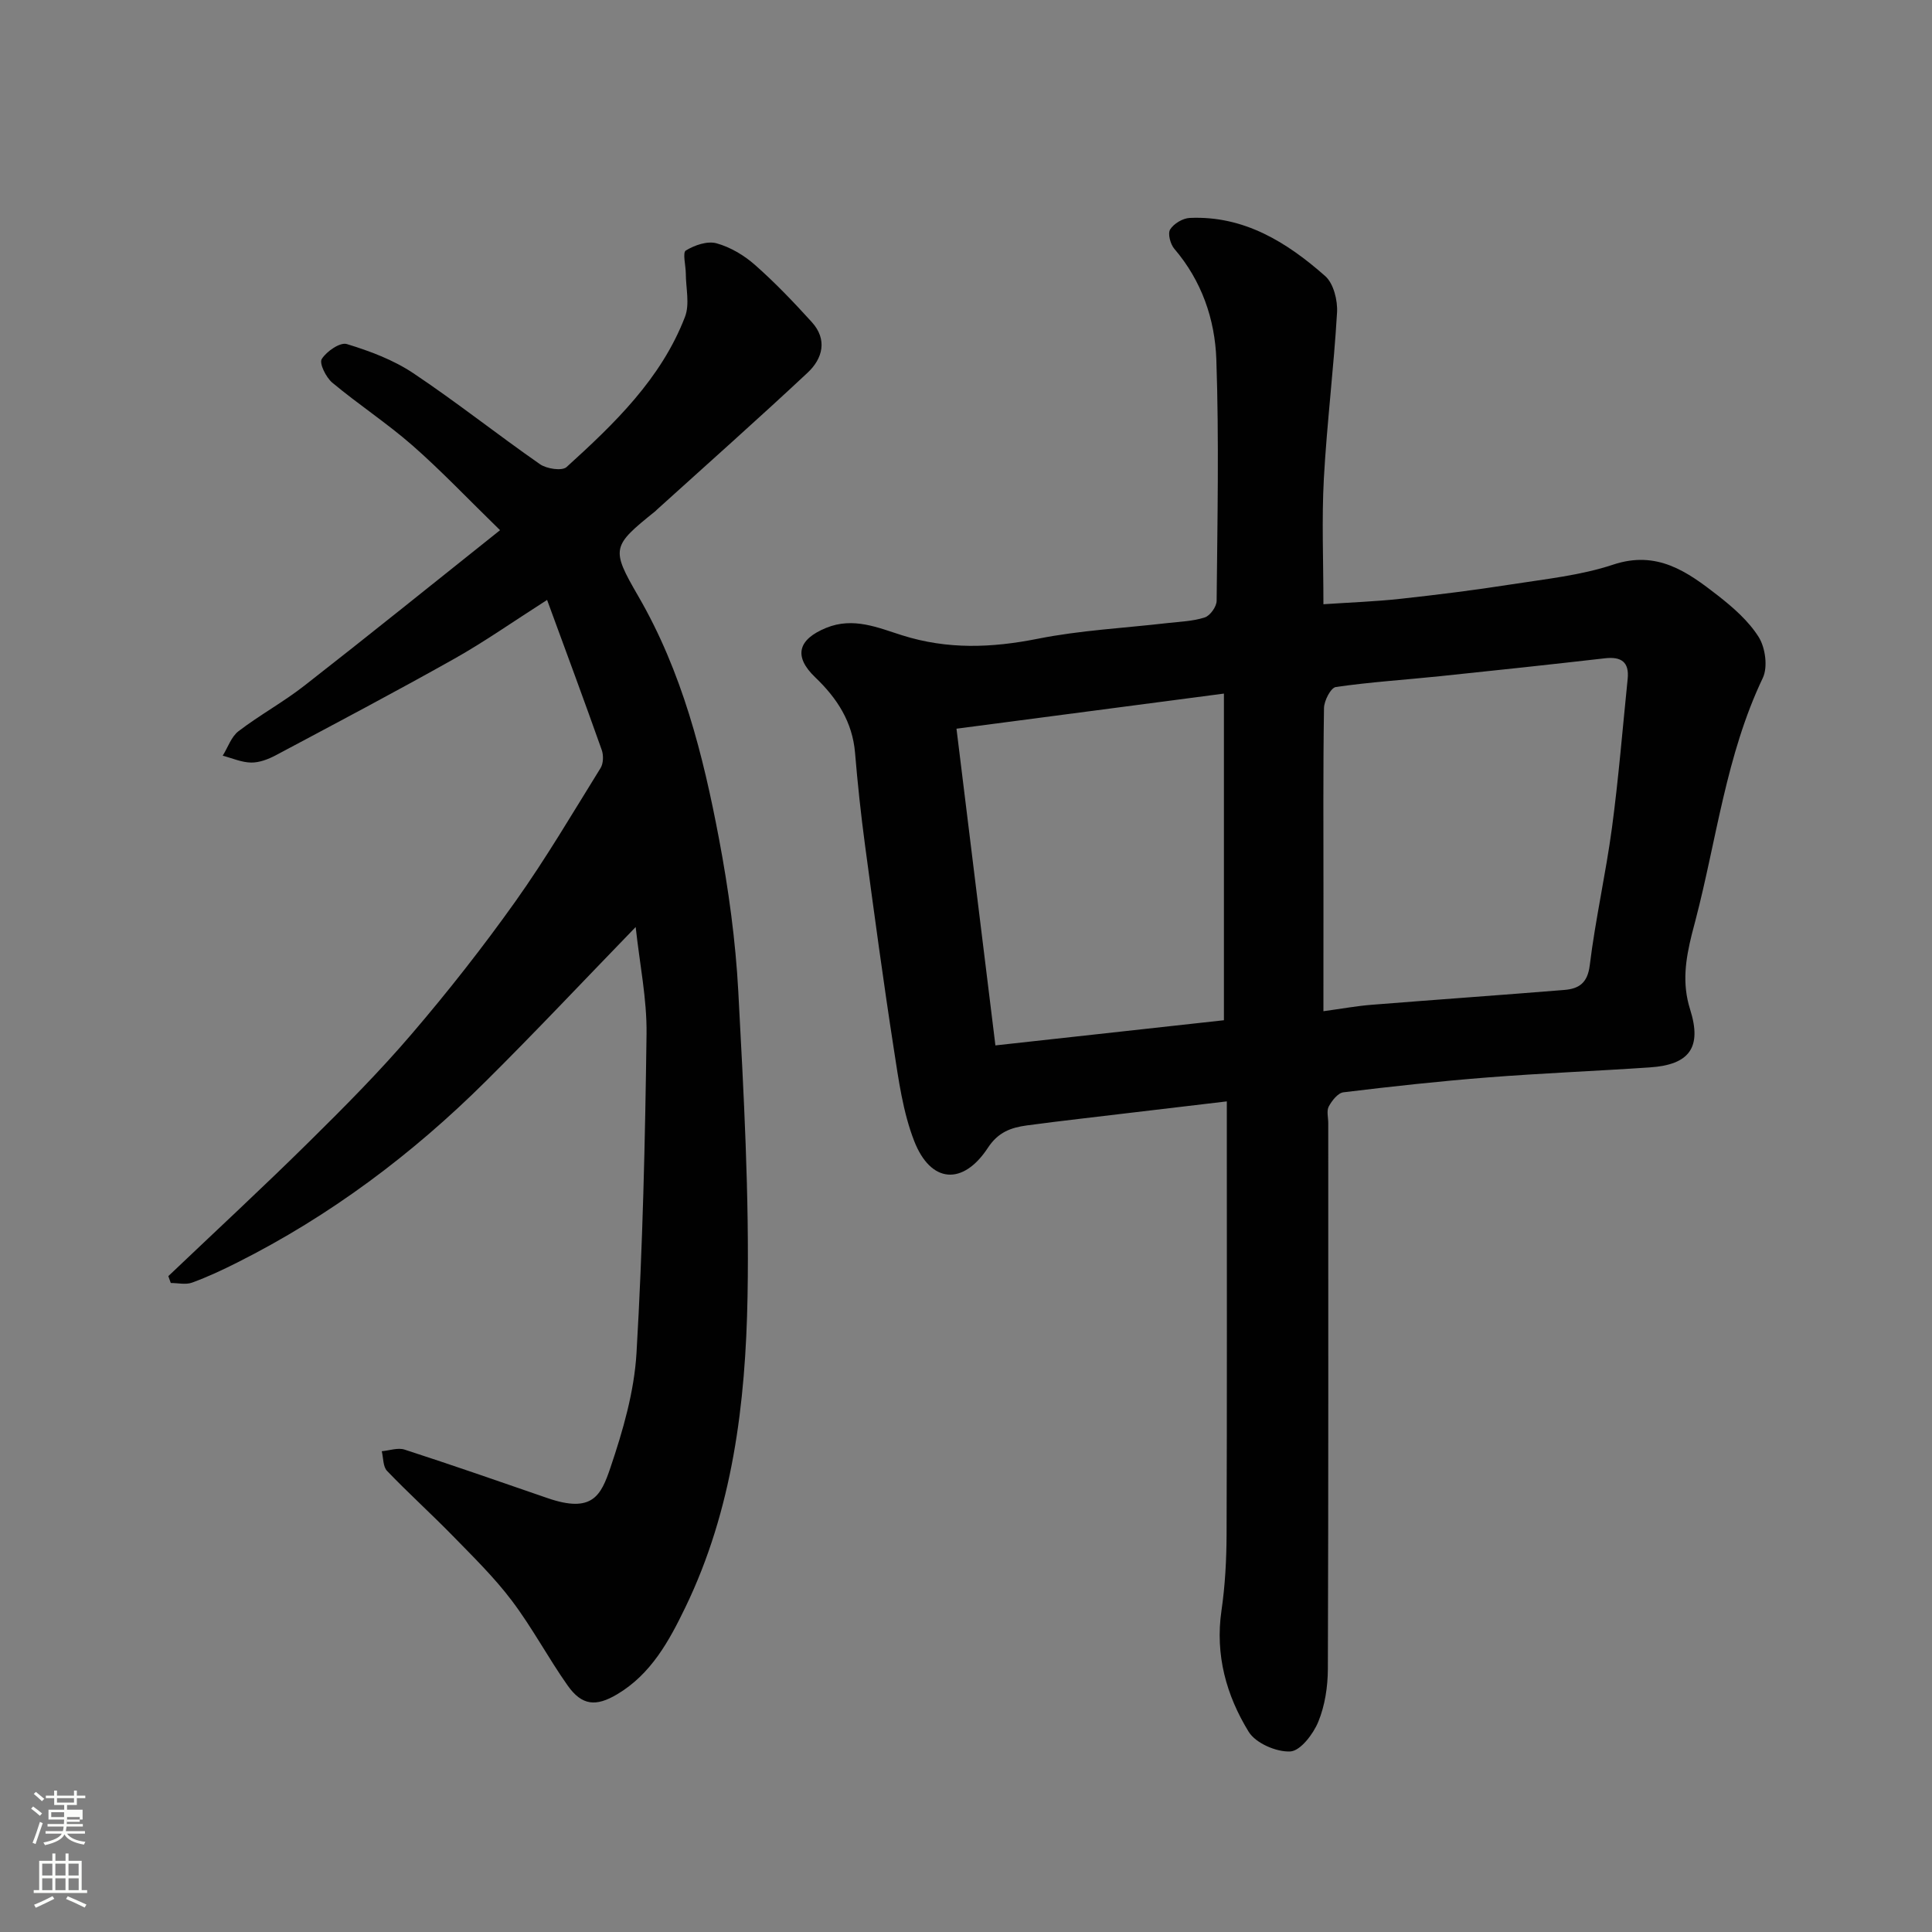 <svg enable-background="new 0 0 400 400" viewBox="0 0 400 400" xmlns="http://www.w3.org/2000/svg"><rect x="0" y="0" width="400" height="400" fill="#808080" stroke="none"/><path d="m6.44 374.46.42-.45c.65.47 1.27.95 1.85 1.44l-.45.49c-.65-.56-1.25-1.06-1.82-1.48m.93 7.33-.63-.26c.55-1.36 1.05-2.8 1.52-4.33.19.1.38.19.59.27-.46 1.29-.95 2.73-1.48 4.32m-.38-10.38.44-.42c.43.34 1.01.82 1.74 1.44l-.49.49c-.53-.51-1.09-1.01-1.69-1.51m2.5.35h1.72v-1.04h.59v1.04h3.52v-1.04h.59v1.04h1.75v.53h-1.75v1.42h-2.03v.97h3.22v2.03h-3.24c0 .35-.01.66-.03.93h3.32v.53h-3.37c-.03.27-.08.58-.15.94h3.96v.53h-3.71c.67.92 1.93 1.48 3.79 1.68-.13.24-.23.44-.29.59-2.13-.38-3.48-1.08-4.04-2.12-.43.97-1.77 1.72-4.03 2.23-.09-.19-.2-.37-.33-.55 2.1-.42 3.37-1.03 3.81-1.83h-3.36v-.53h3.58c.08-.29.13-.61.16-.94h-3.33v-.53h3.39c.02-.27.04-.58.04-.93h-3.23v-2.03h3.25v-.97h-2.07v-1.42h-1.73zm1.12 3.44v1h2.65c.01-.3.02-.44.01-.4v-.25-.35zm1.19-2h3.52v-.91h-3.52zm4.71 3h-2.63v.59c0 .15-.01.28-.01.4h2.64v-1.99z" fill="#fbfcfa"/><path d="m13.56 383.74h.63v1.52h2.72v6.07h1.13v.6h-11.06v-.6h1.13v-6.07h2.73v-1.52h.63v1.52h2.1v-1.52zm-2.69 8.83.38.56c-1.24.63-2.53 1.25-3.85 1.85-.1-.21-.21-.42-.34-.63 1.36-.55 2.63-1.15 3.81-1.78m-2.13-4.27h2.1v-2.45h-2.1zm0 3.04h2.1v-2.46h-2.1zm2.72-3.04h2.1v-2.45h-2.1zm0 3.04h2.1v-2.46h-2.1zm6.07 3.6c-1.41-.71-2.7-1.3-3.86-1.78l.35-.56c1.45.62 2.75 1.19 3.88 1.72zm-1.25-9.09h-2.1v2.45h2.1zm-2.09 5.49h2.1v-2.46h-2.1z" fill="#fbfcfa"/><g fill="#010101"><path d="m254 228.03c-10.43 1.24-20.33 2.4-30.22 3.58-3.74.45-7.48.89-11.21 1.4-3.27.45-5.91 1.39-8.03 4.62-5.18 7.89-11.86 7.38-15.28-1.43-2.32-5.98-3.21-12.58-4.2-18.98-2.18-14.06-4.08-28.16-5.97-42.26-.85-6.34-1.53-12.71-2.06-19.08-.54-6.44-3.72-11.32-8.25-15.65-4.56-4.36-3.55-7.86 2.28-10.24 5.62-2.29 10.73-.03 15.71 1.54 9.4 2.97 18.54 2.62 28.08.72 8.82-1.76 17.89-2.21 26.85-3.25 2.6-.3 5.29-.37 7.74-1.17 1.11-.36 2.44-2.23 2.45-3.43.16-16.66.51-33.34-.06-49.98-.29-8.32-3.03-16.28-8.7-22.91-.82-.96-1.4-3.15-.86-4.01.75-1.2 2.62-2.32 4.06-2.38 11.22-.5 20.09 5.02 28.04 12.04 1.73 1.53 2.6 5.03 2.45 7.54-.67 11.48-2.1 22.91-2.73 34.39-.46 8.44-.09 16.92-.09 26.01 5.63-.38 10.85-.56 16.02-1.13 7.65-.84 15.29-1.79 22.89-2.98 7.08-1.11 14.34-1.85 21.08-4.09 9.08-3.02 15.34 1.46 21.63 6.36 3.18 2.48 6.41 5.3 8.51 8.65 1.37 2.2 1.91 6.2.84 8.45-7.61 15.97-9.56 33.44-13.96 50.25-.25.94-.5 1.88-.74 2.83-1.27 5.15-2.07 10.12-.35 15.55 2.51 7.93-.19 11.45-8.3 12-11.19.76-22.41 1.2-33.6 2.08-9.98.78-19.94 1.87-29.88 3.08-1.14.14-2.38 1.72-3.03 2.93-.49.91-.11 2.28-.11 3.45 0 37.66.05 75.32-.08 112.98-.01 3.68-.6 7.59-1.98 10.96-1.04 2.54-3.7 6.04-5.8 6.15-2.87.15-7.17-1.71-8.62-4.08-4.63-7.54-6.96-15.92-5.63-25.07.76-5.21 1.04-10.52 1.06-15.79.1-28 .05-55.99.05-83.99 0-1.82 0-3.62 0-5.66zm20-18.67c3.84-.52 6.9-1.09 9.98-1.33 13.29-1.06 26.58-1.99 39.86-3.07 2.98-.24 4.84-1.35 5.3-5.1 1.17-9.54 3.32-18.95 4.6-28.48 1.37-10.24 2.2-20.55 3.25-30.82.36-3.5-1.33-4.65-4.68-4.27-11.39 1.3-22.79 2.53-34.19 3.71-7.19.75-14.41 1.2-21.55 2.24-1.04.15-2.43 2.83-2.45 4.36-.2 12.82-.11 25.64-.11 38.46-.01 7.78-.01 15.58-.01 24.3zm-20.6-65.76c-19.17 2.52-37.31 4.9-55.37 7.27 2.77 22.5 5.39 43.82 8.06 65.57 16.51-1.82 32.09-3.53 47.31-5.21 0-22.72 0-44.61 0-67.63z"/><path d="m113.27 124.21c-7.1 4.53-12.96 8.66-19.18 12.16-12.22 6.87-24.62 13.41-36.99 20-1.55.82-3.39 1.53-5.09 1.51-1.97-.02-3.93-.91-5.9-1.42 1.07-1.72 1.77-3.93 3.28-5.08 4.4-3.36 9.31-6.04 13.67-9.45 13.2-10.3 26.23-20.81 40.47-32.16-6.71-6.54-12.18-12.32-18.13-17.54-5.28-4.62-11.21-8.5-16.6-13-1.3-1.09-2.74-4-2.19-4.89.98-1.59 3.81-3.53 5.19-3.11 4.76 1.45 9.62 3.27 13.73 6.01 8.96 5.98 17.42 12.71 26.27 18.87 1.38.96 4.56 1.44 5.5.59 9.89-8.98 19.59-18.28 24.52-31.1 1.01-2.62.18-5.95.17-8.95-.01-1.66-.71-4.36.01-4.79 1.8-1.1 4.44-2.01 6.34-1.49 2.86.79 5.71 2.48 7.96 4.47 4.17 3.67 8.03 7.72 11.77 11.84 3.29 3.62 2.26 7.56-.85 10.47-10.25 9.59-20.75 18.9-31.16 28.32-.12.11-.23.24-.36.35-9.02 7.26-9.28 7.73-3.54 17.63 9.05 15.62 13.41 32.8 16.71 50.26 1.97 10.43 3.43 21.05 3.99 31.65 1.12 21.01 2.29 42.08 1.91 63.09-.4 22.1-3.08 44.13-12.92 64.43-3.32 6.86-7.05 13.73-14.07 17.9-4.35 2.59-7.28 2.4-10.26-1.82-4.04-5.73-7.34-11.99-11.56-17.57-3.62-4.8-7.98-9.06-12.2-13.39-4.46-4.57-9.21-8.86-13.63-13.47-.85-.89-.75-2.69-1.09-4.07 1.59-.14 3.34-.79 4.74-.33 9.9 3.21 19.72 6.63 29.56 10.03 9.32 3.22 11.09-.53 13.04-6.29 2.59-7.66 4.93-15.73 5.4-23.74 1.29-22 1.79-44.05 2.08-66.09.09-7.23-1.43-14.49-2.25-22.11-10.77 11.11-20.72 21.7-31.03 31.93-15.21 15.11-32.21 27.86-51.43 37.52-3.06 1.54-6.17 3-9.38 4.17-1.31.48-2.93.08-4.41.08-.17-.47-.34-.95-.51-1.42 9.72-9.25 19.58-18.37 29.12-27.79 7.32-7.22 14.59-14.54 21.27-22.35 7.55-8.82 14.75-17.99 21.48-27.45 6.32-8.89 11.87-18.34 17.63-27.62.58-.94.62-2.62.24-3.71-3.62-10.22-7.39-20.38-11.32-31.08z"/></g></svg>